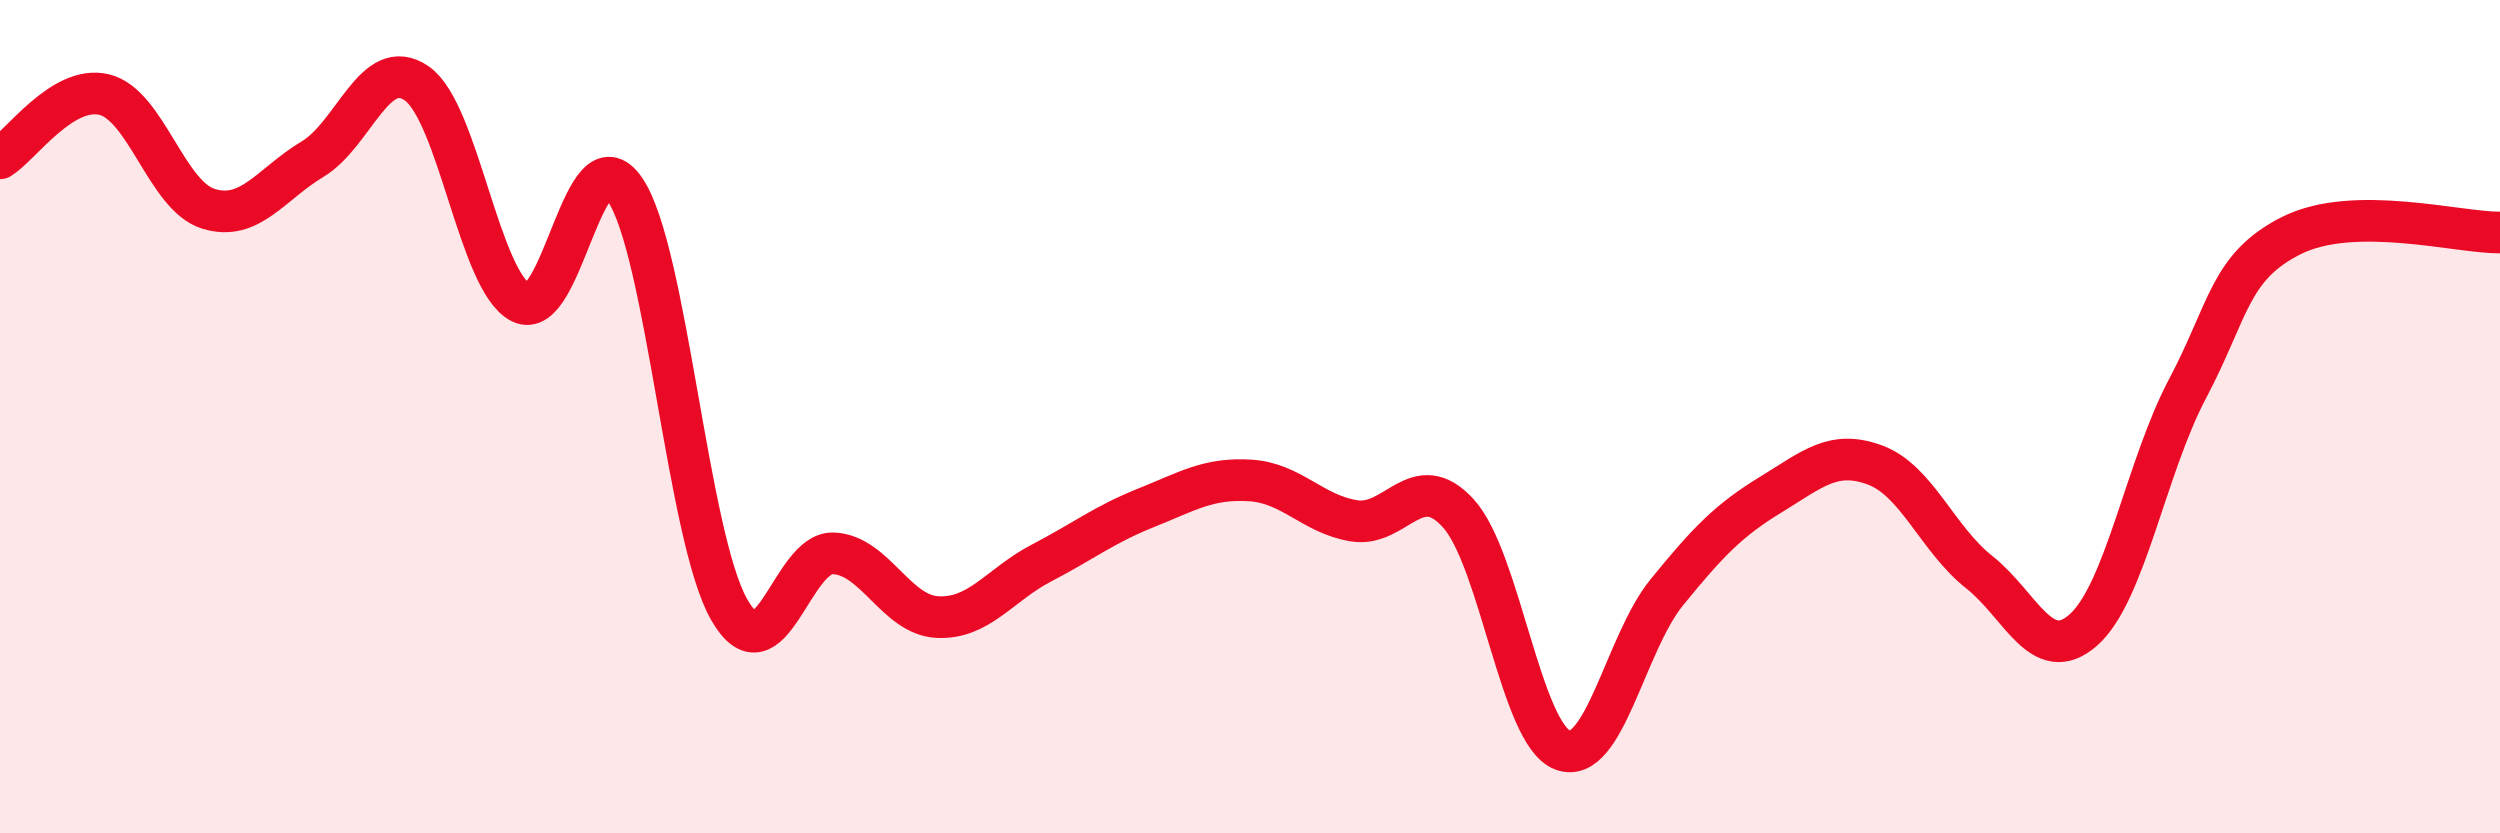 
    <svg width="60" height="20" viewBox="0 0 60 20" xmlns="http://www.w3.org/2000/svg">
      <path
        d="M 0,3.8 C 0.5,3.49 1.5,2.03 2.5,2.27 C 3.5,2.51 4,4.7 5,5.01 C 6,5.32 6.5,4.42 7.5,3.82 C 8.5,3.22 9,1.31 10,2 C 11,2.69 11.5,6.75 12.5,7.26 C 13.5,7.77 14,3.08 15,4.55 C 16,6.02 16.5,12.88 17.5,14.63 C 18.5,16.38 19,13.24 20,13.28 C 21,13.32 21.5,14.76 22.5,14.81 C 23.5,14.86 24,14.03 25,13.51 C 26,12.99 26.5,12.59 27.5,12.19 C 28.5,11.79 29,11.47 30,11.53 C 31,11.59 31.5,12.34 32.5,12.5 C 33.5,12.66 34,11.22 35,12.32 C 36,13.42 36.5,17.62 37.5,18 C 38.5,18.38 39,15.45 40,14.22 C 41,12.99 41.5,12.48 42.5,11.87 C 43.5,11.26 44,10.79 45,11.16 C 46,11.53 46.5,12.94 47.5,13.73 C 48.5,14.52 49,16 50,15.12 C 51,14.24 51.5,11.22 52.5,9.33 C 53.5,7.44 53.5,6.4 55,5.65 C 56.5,4.9 59,5.59 60,5.58L60 20L0 20Z"
        fill="#EB0A25"
        opacity="0.1"
        stroke-linecap="round"
        stroke-linejoin="round"
      />
      <path
        d="M 0,3.8 C 0.5,3.49 1.5,2.03 2.5,2.27 C 3.5,2.51 4,4.7 5,5.01 C 6,5.32 6.5,4.42 7.5,3.82 C 8.5,3.22 9,1.31 10,2 C 11,2.69 11.5,6.75 12.5,7.26 C 13.5,7.77 14,3.08 15,4.55 C 16,6.02 16.5,12.88 17.5,14.63 C 18.5,16.38 19,13.24 20,13.28 C 21,13.32 21.5,14.76 22.5,14.81 C 23.5,14.86 24,14.03 25,13.51 C 26,12.99 26.5,12.59 27.5,12.19 C 28.5,11.79 29,11.47 30,11.53 C 31,11.59 31.5,12.34 32.5,12.5 C 33.5,12.66 34,11.22 35,12.32 C 36,13.42 36.5,17.62 37.5,18 C 38.5,18.38 39,15.45 40,14.22 C 41,12.99 41.5,12.48 42.5,11.87 C 43.5,11.26 44,10.79 45,11.16 C 46,11.53 46.5,12.94 47.5,13.73 C 48.5,14.52 49,16 50,15.12 C 51,14.24 51.5,11.22 52.5,9.33 C 53.5,7.44 53.5,6.4 55,5.65 C 56.5,4.9 59,5.59 60,5.58"
        stroke="#EB0A25"
        stroke-width="1"
        fill="none"
        stroke-linecap="round"
        stroke-linejoin="round"
      />
    </svg>
  